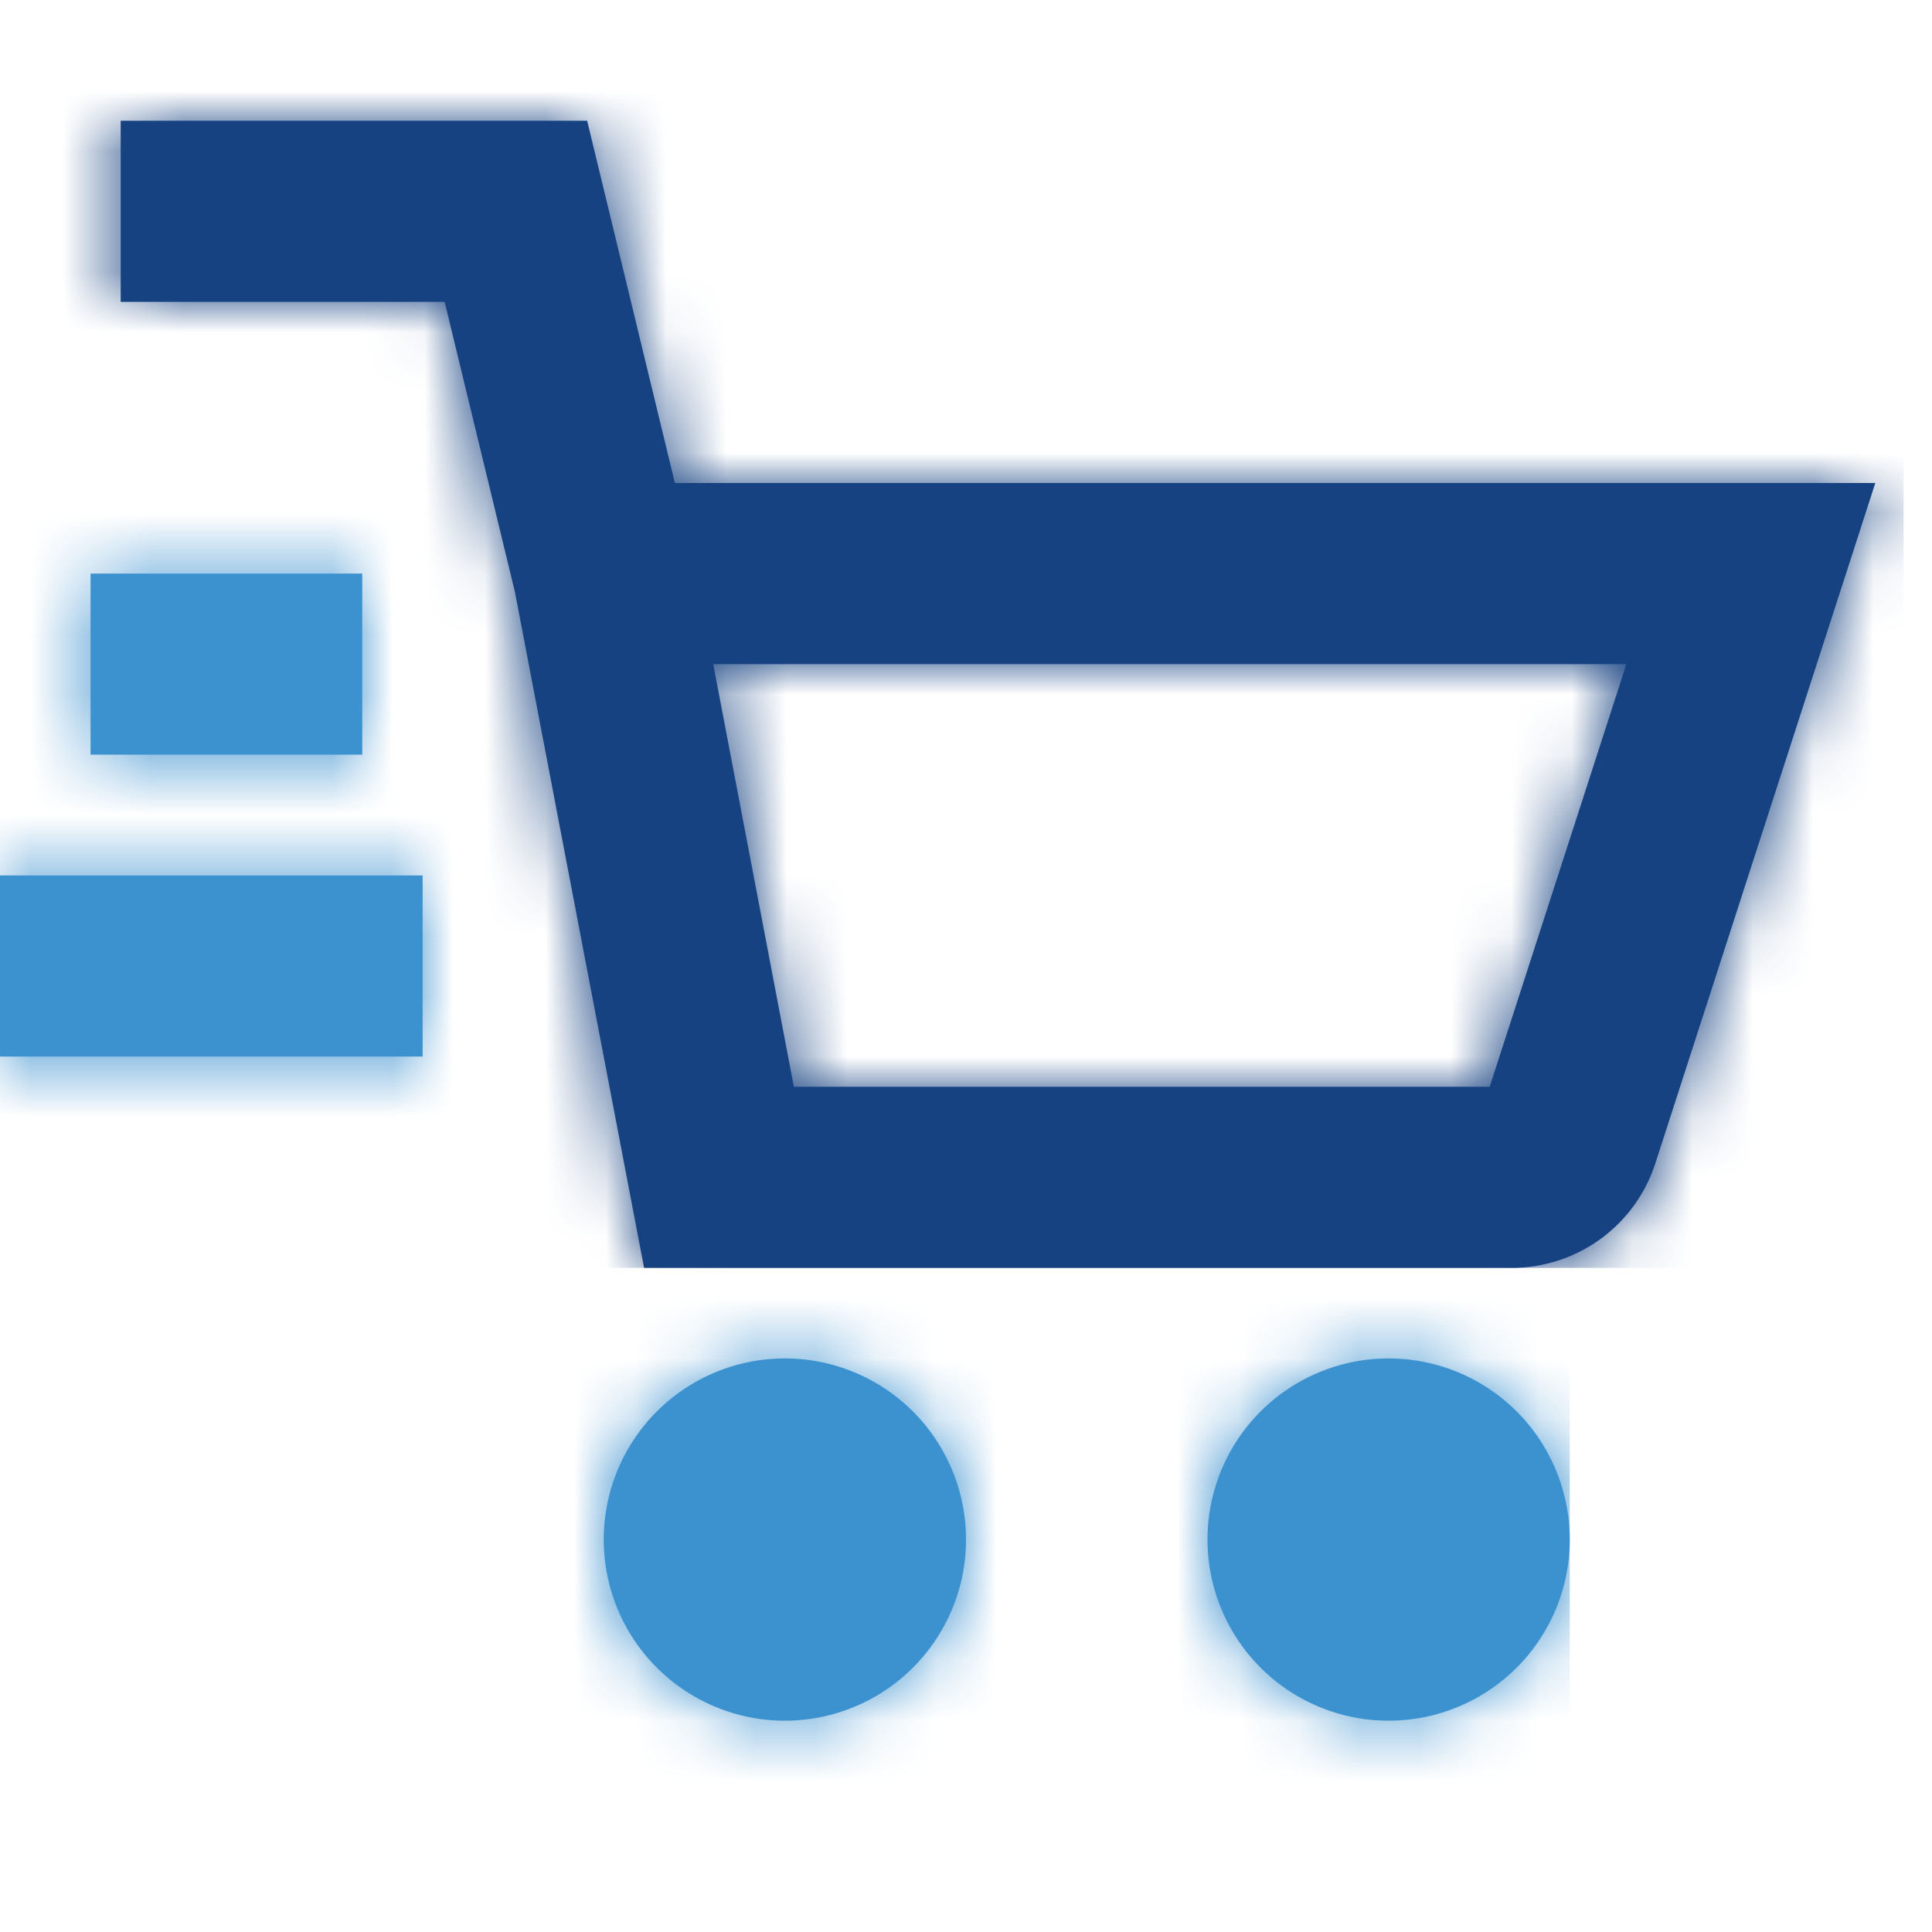 <svg width="32" height="32" viewBox="0 0 32 32" xmlns="http://www.w3.org/2000/svg" xmlns:xlink="http://www.w3.org/1999/xlink"><defs><path d="M8.195 0l1.453 6h19.883l-3.644 11.27A2.5 2.5 0 0123.508 19H9.138L7 7.81 5.835 3H.469V0h7.726zm17.213 9H10.283l1.336 7h11.525l2.264-7z" id="prefix__a"/><path d="M13 13.5a3 3 0 110 6 3 3 0 010-6zm10 0a3 3 0 110 6 3 3 0 010-6zm-16-8v3H0v-3h7zm-1-5v3H1.5v-3H6z" id="prefix__c"/></defs><g fill="none" fill-rule="evenodd"><g transform="translate(1.53 2)"><mask id="prefix__b" fill="#fff"><use xlink:href="#prefix__a"/></mask><use fill="#164281" fill-rule="nonzero" xlink:href="#prefix__a"/><g mask="url(#prefix__b)" fill="#164281" fill-rule="nonzero"><path d="M-1-1h31v20H-1z"/></g></g><g transform="translate(0 9)"><mask id="prefix__d" fill="#fff"><use xlink:href="#prefix__c"/></mask><use fill="#3C91CF" xlink:href="#prefix__c"/><g mask="url(#prefix__d)" fill="#3C91CF" fill-rule="nonzero"><path d="M0-1h26v24H0z"/></g></g></g></svg>